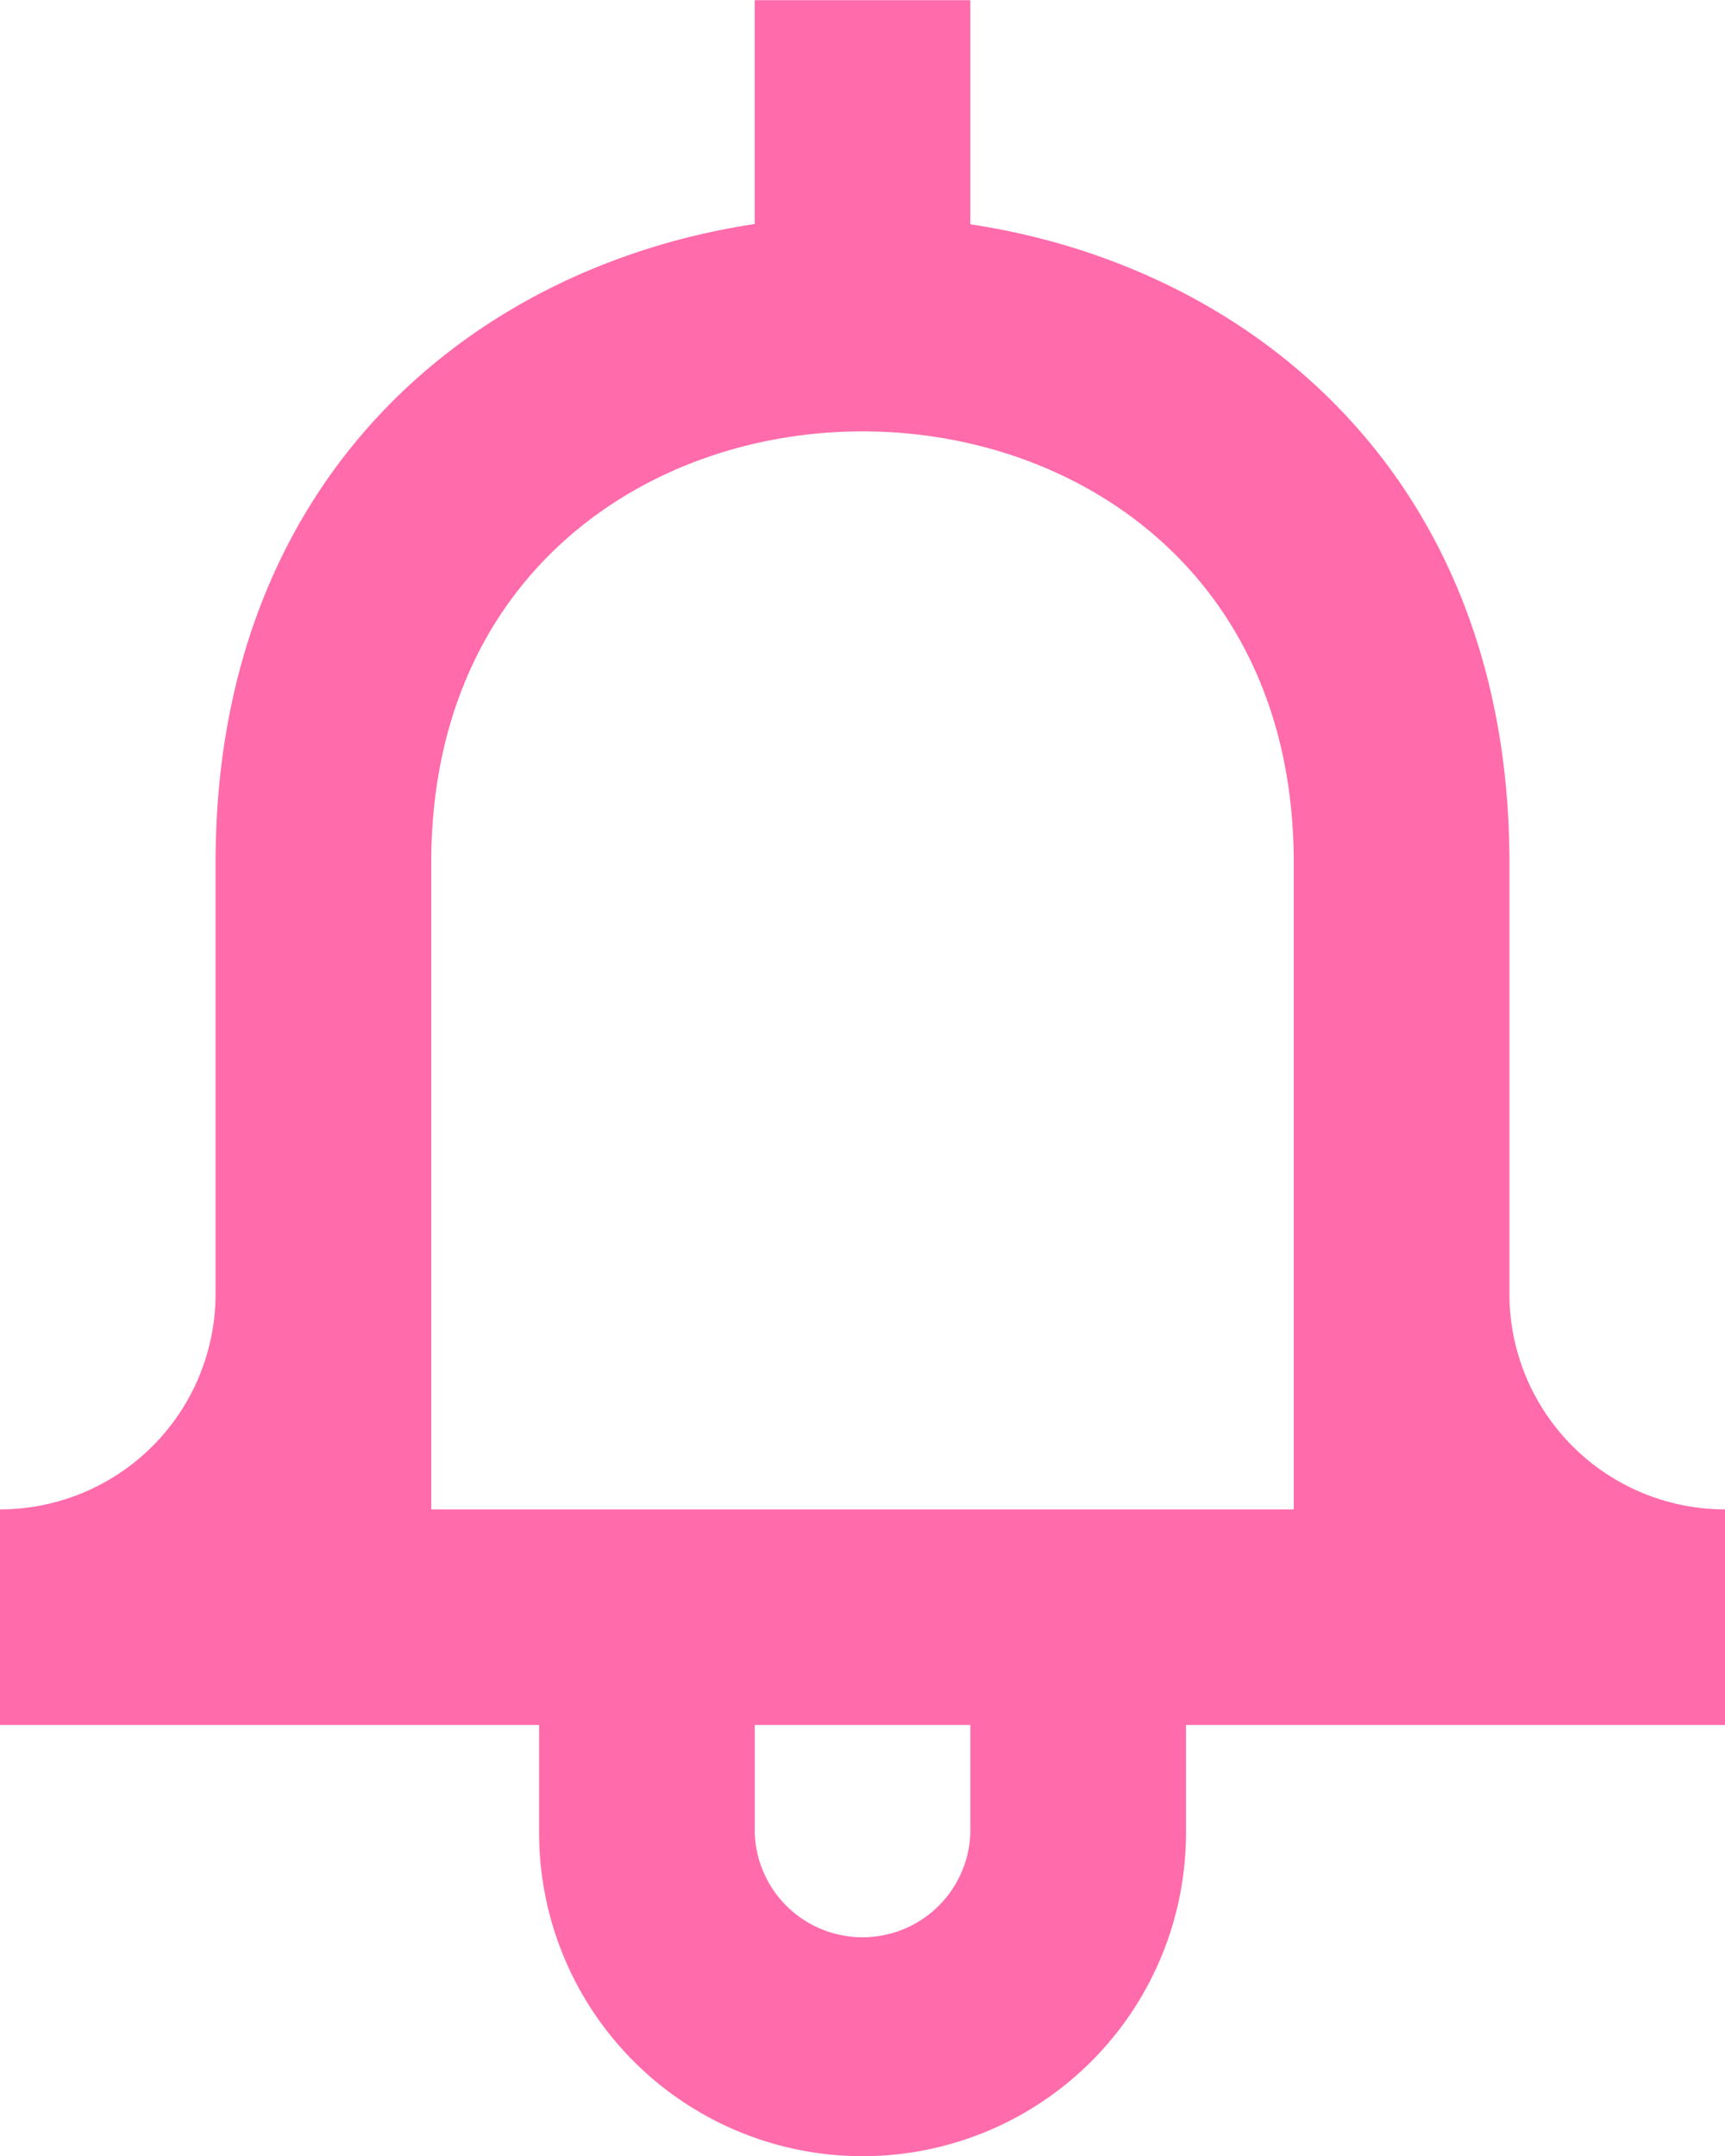 <svg xmlns="http://www.w3.org/2000/svg" viewBox="0 0 36 45">
  <defs>
    <style>
      .cls-1 {
        fill: #ff6bab;
        fill-rule: evenodd;
      }
    </style>
  </defs>
  <path id="Path_860" data-name="Path 860" class="cls-1" d="M31.515,27V18c0-7.994-5.33-12.429-11.251-13.323V0h-4.5V4.672C9.841,5.566,4.513,10,4.513,18v9a4.5,4.5,0,0,1-4.5,4.5V36H11.265v2.25a6.749,6.749,0,0,0,13.5,0V36H36.014V31.5A4.5,4.5,0,0,1,31.515,27ZM20.265,38.247a2.251,2.251,0,0,1-4.5,0V36h4.5ZM27.014,31.5h-18V18c0-6,4.5-9,9-9h0c4.5,0,9,3,9,9Z" transform="translate(-0.014 0.004)"/>
</svg>
